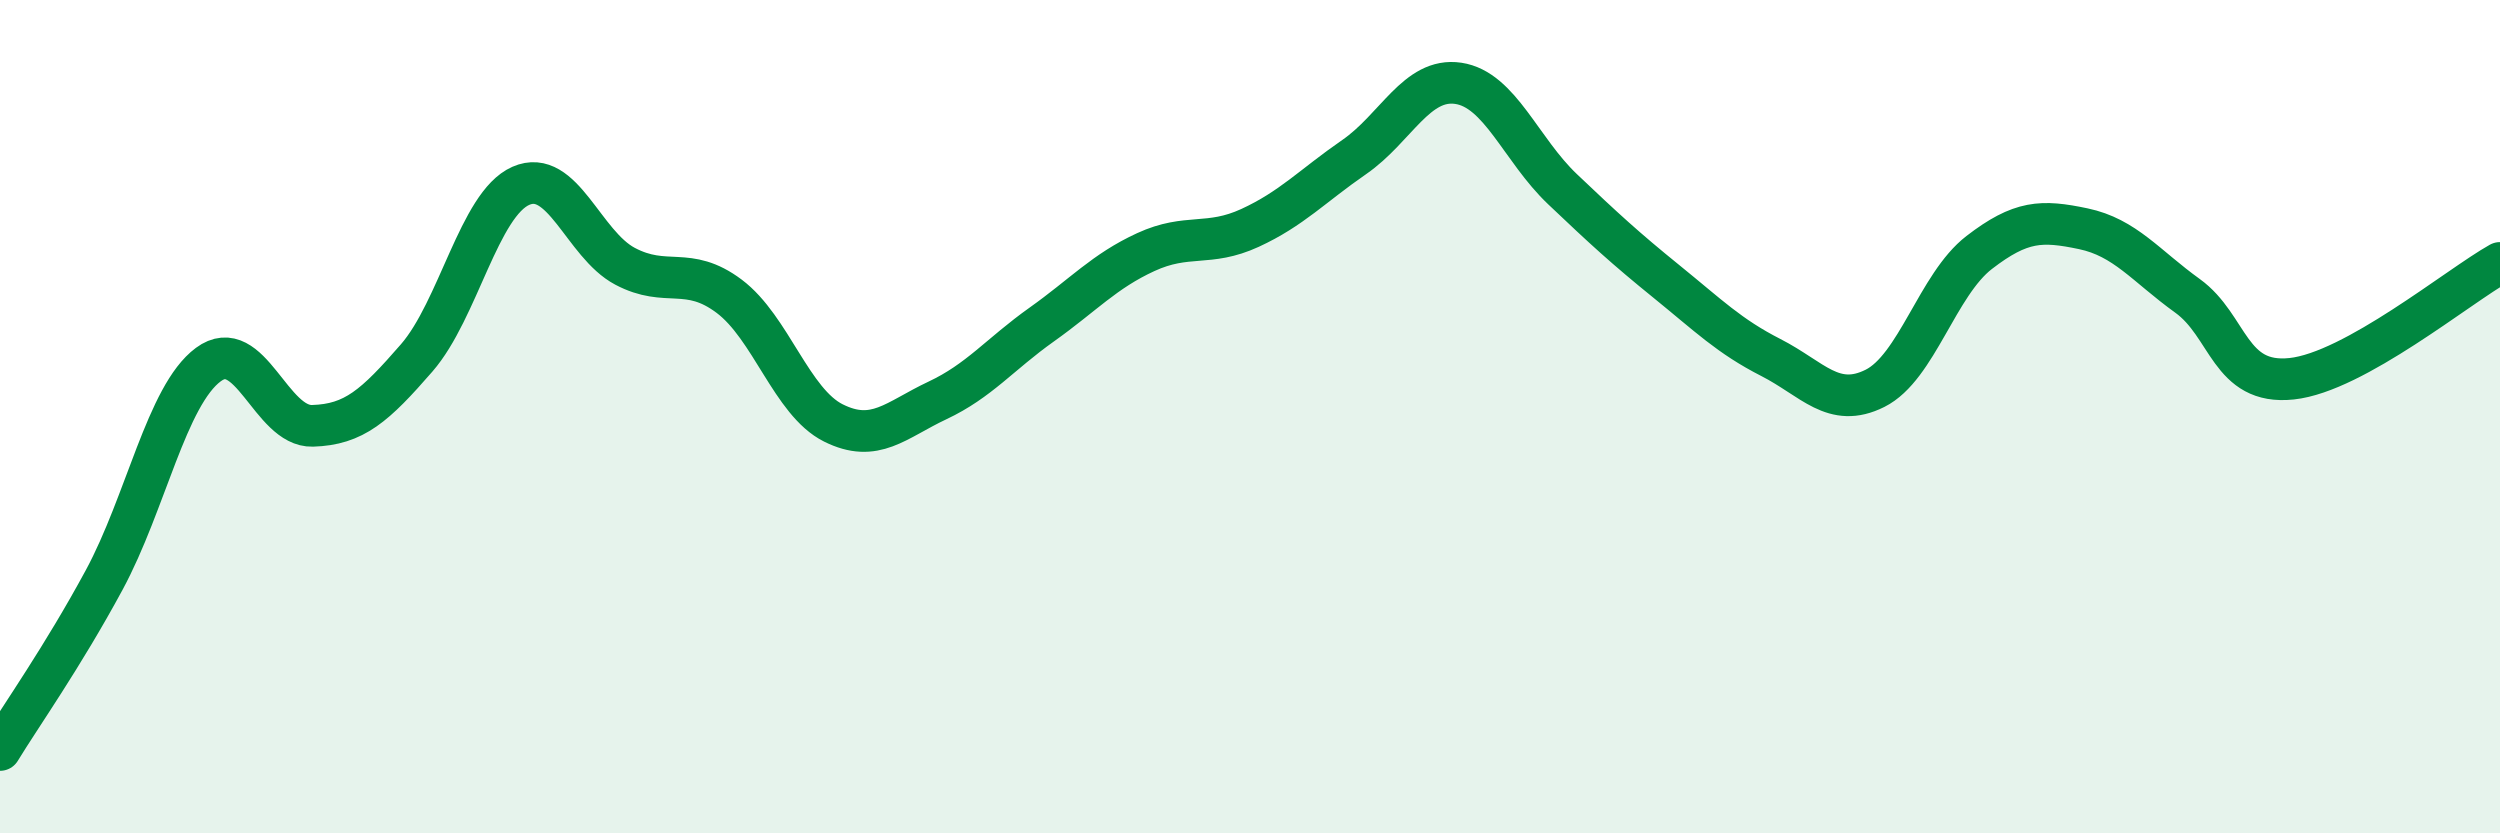 
    <svg width="60" height="20" viewBox="0 0 60 20" xmlns="http://www.w3.org/2000/svg">
      <path
        d="M 0,18 C 0.5,17.18 1.5,15.77 2.5,13.92 C 3.5,12.07 4,9.49 5,8.75 C 6,8.01 6.5,10.25 7.5,10.22 C 8.5,10.19 9,9.74 10,8.59 C 11,7.44 11.5,4.9 12.5,4.46 C 13.5,4.02 14,5.86 15,6.39 C 16,6.92 16.5,6.36 17.5,7.11 C 18.5,7.86 19,9.65 20,10.15 C 21,10.65 21.5,10.08 22.5,9.61 C 23.5,9.14 24,8.5 25,7.79 C 26,7.08 26.5,6.51 27.5,6.05 C 28.5,5.59 29,5.93 30,5.47 C 31,5.01 31.5,4.46 32.5,3.77 C 33.5,3.08 34,1.85 35,2 C 36,2.15 36.5,3.59 37.5,4.54 C 38.5,5.49 39,5.95 40,6.76 C 41,7.57 41.5,8.07 42.5,8.58 C 43.5,9.09 44,9.82 45,9.32 C 46,8.82 46.5,6.83 47.5,6.06 C 48.5,5.29 49,5.28 50,5.49 C 51,5.7 51.5,6.38 52.5,7.1 C 53.5,7.82 53.5,9.25 55,9.09 C 56.5,8.93 59,6.87 60,6.31L60 20L0 20Z"
        fill="#008740"
        opacity="0.1"
        stroke-linecap="round"
        stroke-linejoin="round"
      />
      <path
        d="M 0,18 C 0.5,17.18 1.5,15.77 2.5,13.92 C 3.5,12.07 4,9.49 5,8.75 C 6,8.01 6.5,10.25 7.5,10.22 C 8.5,10.19 9,9.74 10,8.59 C 11,7.44 11.5,4.9 12.5,4.46 C 13.5,4.02 14,5.86 15,6.39 C 16,6.92 16.5,6.36 17.5,7.11 C 18.5,7.86 19,9.65 20,10.15 C 21,10.65 21.5,10.08 22.5,9.61 C 23.5,9.14 24,8.5 25,7.79 C 26,7.08 26.5,6.51 27.5,6.05 C 28.5,5.59 29,5.93 30,5.47 C 31,5.01 31.5,4.46 32.5,3.77 C 33.5,3.08 34,1.85 35,2 C 36,2.15 36.5,3.59 37.5,4.54 C 38.5,5.49 39,5.95 40,6.76 C 41,7.57 41.5,8.07 42.5,8.58 C 43.5,9.09 44,9.82 45,9.32 C 46,8.82 46.5,6.83 47.5,6.06 C 48.5,5.29 49,5.28 50,5.49 C 51,5.7 51.5,6.38 52.5,7.1 C 53.5,7.82 53.5,9.25 55,9.09 C 56.5,8.93 59,6.87 60,6.31"
        stroke="#008740"
        stroke-width="1"
        fill="none"
        stroke-linecap="round"
        stroke-linejoin="round"
      />
    </svg>
  